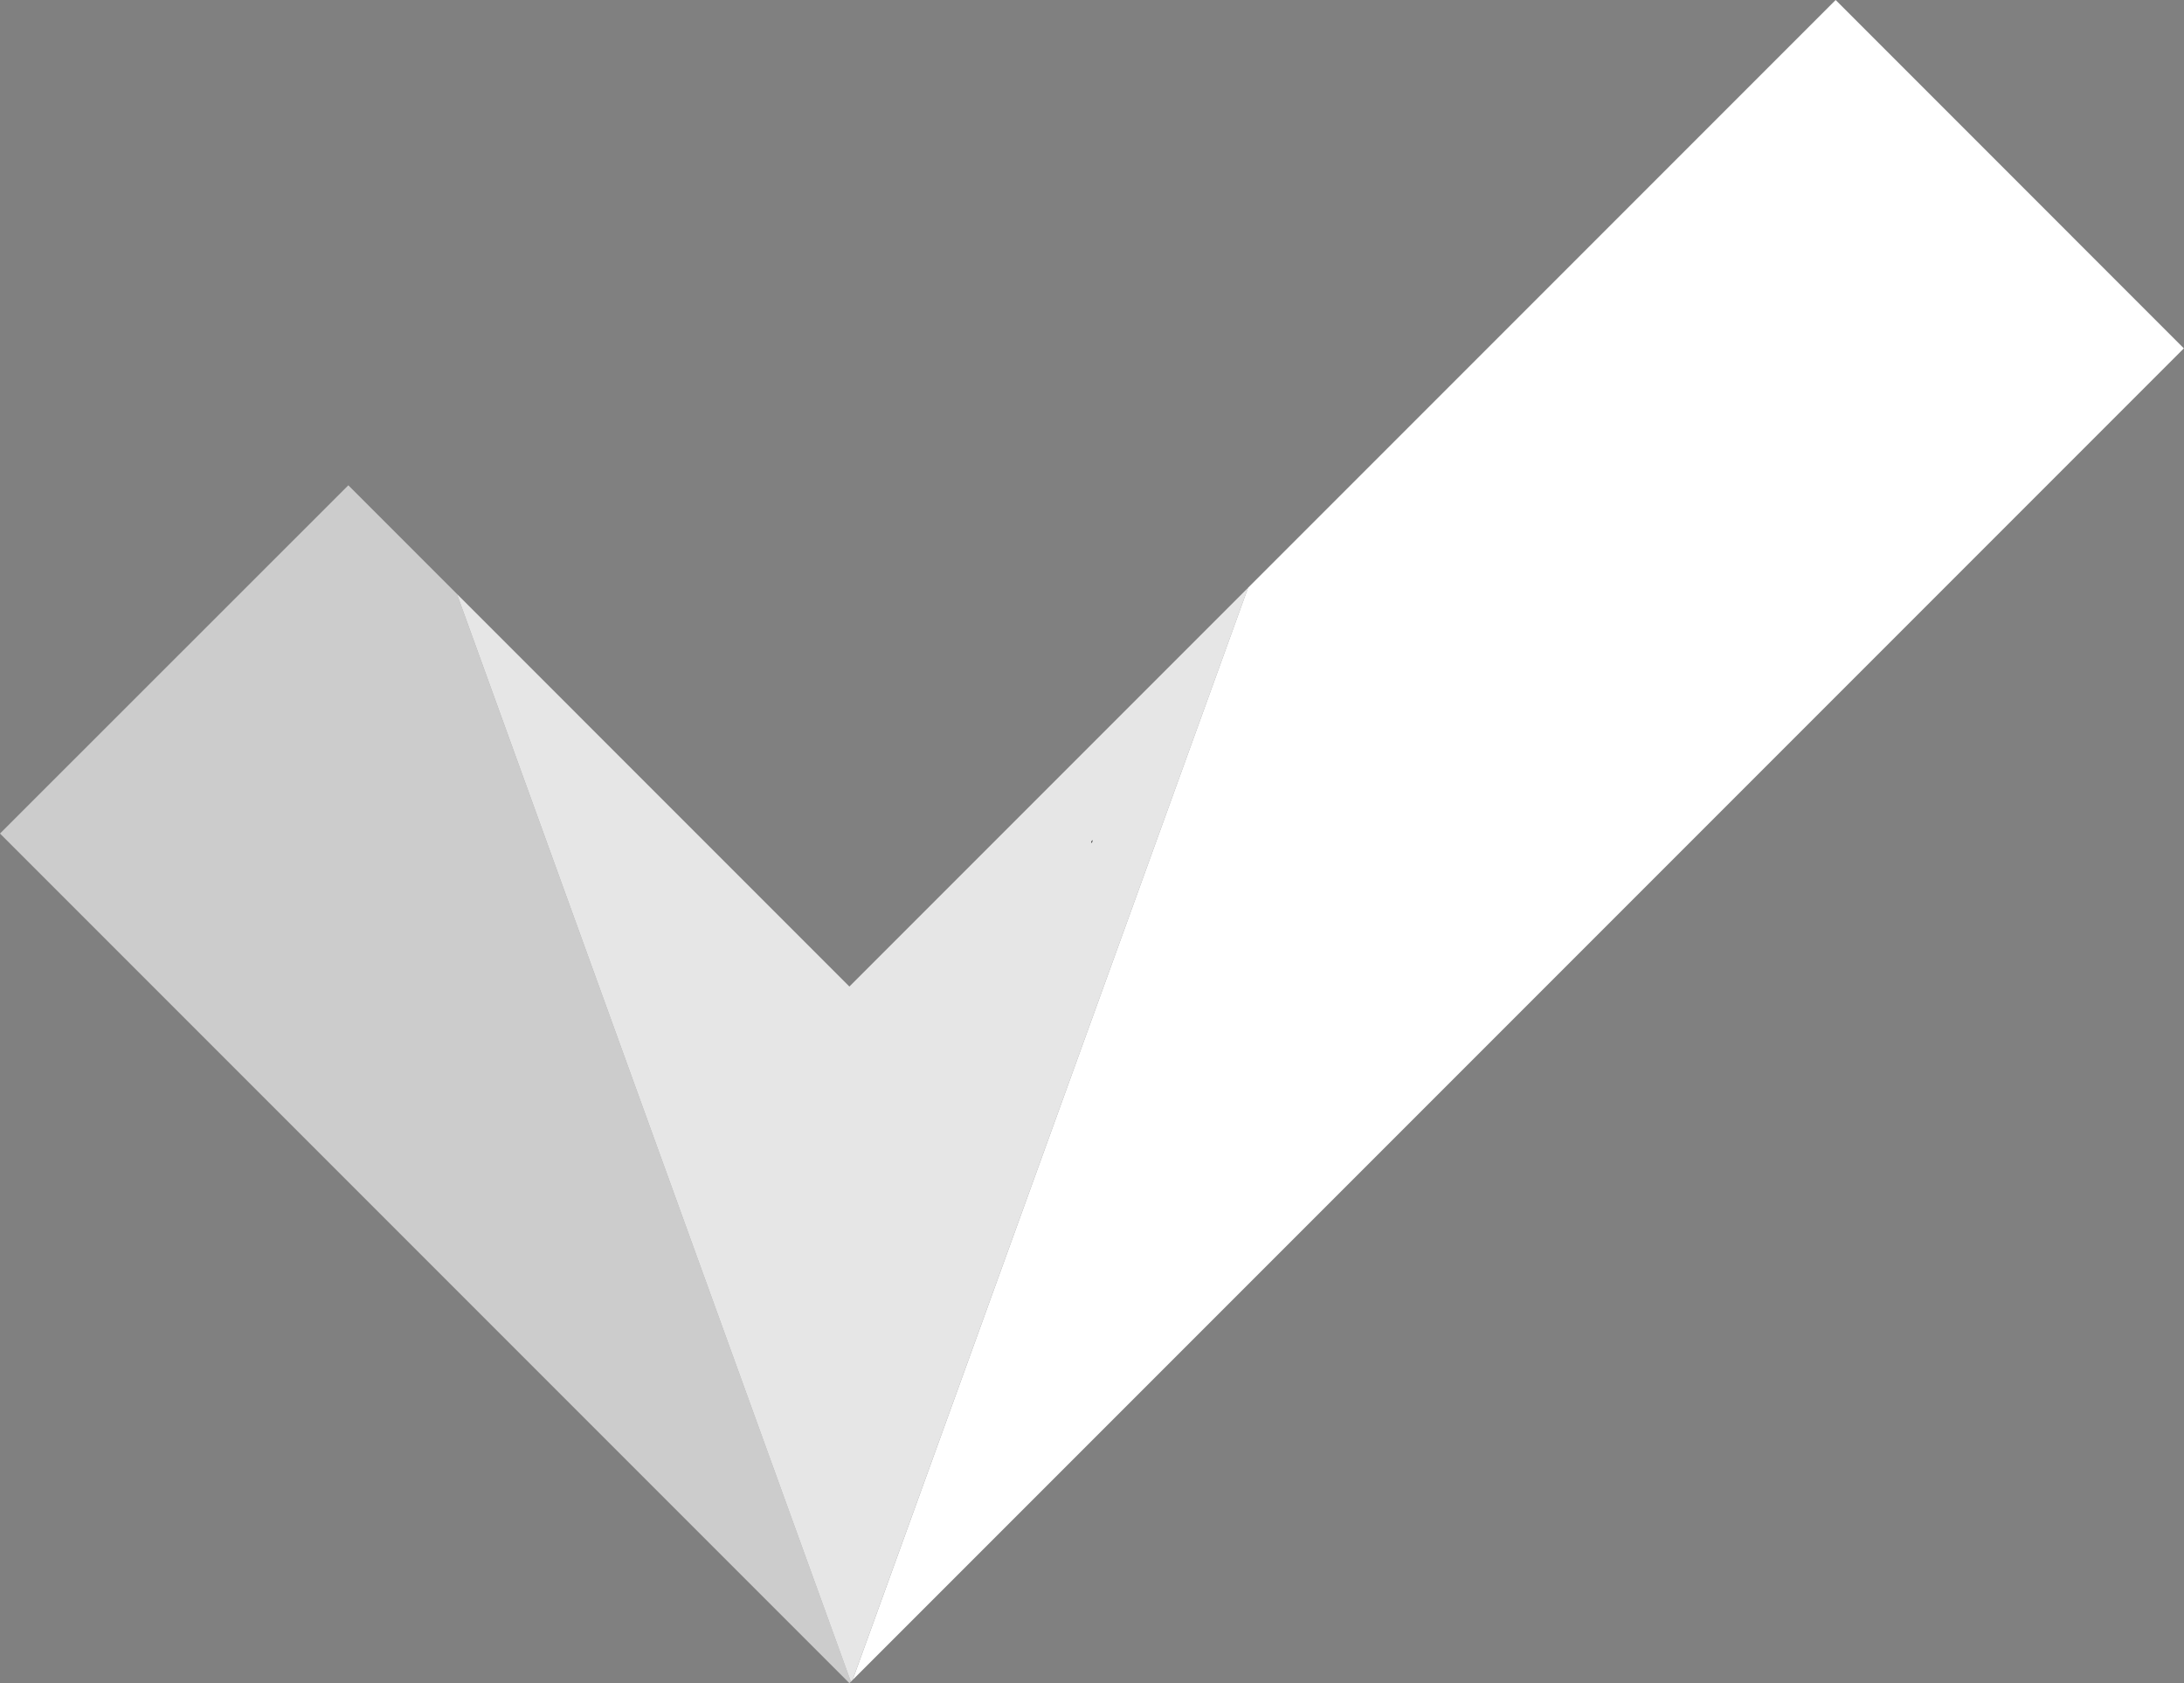 <svg id="Group_147" data-name="Group 147" xmlns="http://www.w3.org/2000/svg" xmlns:xlink="http://www.w3.org/1999/xlink" width="83.175" height="64.085" viewBox="0 0 83.175 64.085">
  <rect x="0" y="0" width="83.175" height="64.085" fill="#808080" stroke="none"/>
  <defs>
    <clipPath id="clip-path">
      <rect id="Rectangle_11" data-name="Rectangle 11" width="83.175" height="64.085" fill="none"/>
    </clipPath>
  </defs>
  <g id="Group_15" data-name="Group 15" clip-path="url(#clip-path)">
    <path id="Path_34" data-name="Path 34" d="M0,.021V.135L.057,0Z" transform="translate(41.559 31.975)" fill="#393939"/>
    <path id="Path_35" data-name="Path 35" d="M.057.135V.021L0,0Z" transform="translate(41.559 31.975)" fill="#393939"/>
    <path id="Path_36" data-name="Path 36" d="M0,13.259,19.083,32.342,32.349,45.608l.057-.057L17.4,4.135,13.266,0Z" transform="translate(0 18.477)" fill="#fff" opacity="0.6"/>
    <path id="Path_37" data-name="Path 37" d="M37.439,0,15.062,22.376,0,63.964l50.7-50.7h0Z" transform="translate(32.47 0)" fill="#fff"/>
    <path id="Path_38" data-name="Path 38" d="M14.948,15.184,0,.235,15.005,41.652l.064-.065L30.132,0Z" transform="translate(17.4 22.377)" fill="#fff" opacity="0.8"/>
    <path id="Path_40" data-name="Path 40" d="M0,.064.022.121.064,0Z" transform="translate(41.555 31.982)" fill="#373737"/>
  </g>
</svg>
